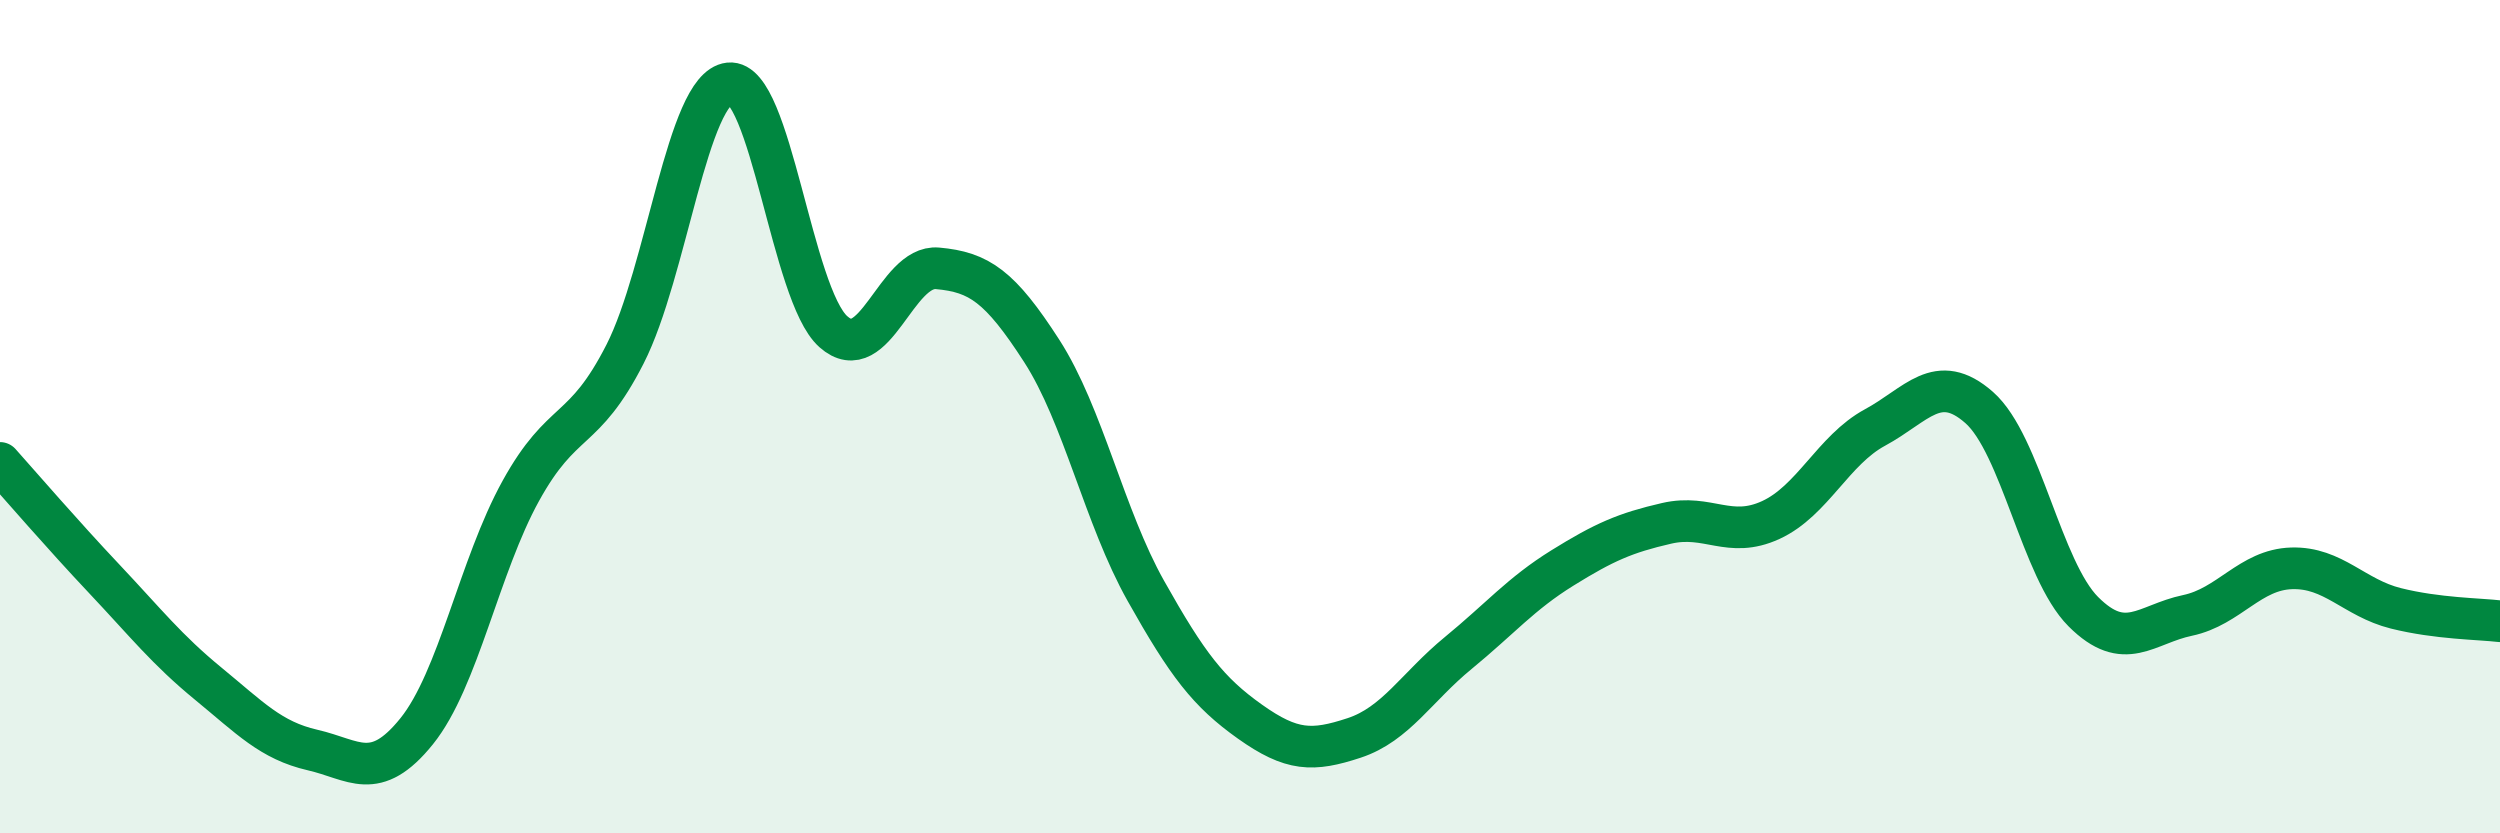 
    <svg width="60" height="20" viewBox="0 0 60 20" xmlns="http://www.w3.org/2000/svg">
      <path
        d="M 0,11.11 C 0.5,11.67 1.5,12.83 2.5,13.89 C 3.5,14.95 4,15.59 5,16.41 C 6,17.23 6.5,17.77 7.5,18 C 8.5,18.23 9,18.79 10,17.55 C 11,16.31 11.5,13.59 12.5,11.78 C 13.5,9.97 14,10.46 15,8.5 C 16,6.54 16.5,2.11 17.5,2 C 18.5,1.89 19,7.07 20,7.96 C 21,8.85 21.5,6.35 22.5,6.44 C 23.5,6.53 24,6.87 25,8.42 C 26,9.97 26.5,12.4 27.5,14.18 C 28.5,15.96 29,16.61 30,17.32 C 31,18.03 31.5,18.04 32.5,17.71 C 33.5,17.38 34,16.49 35,15.67 C 36,14.85 36.5,14.25 37.5,13.63 C 38.5,13.01 39,12.79 40,12.56 C 41,12.33 41.5,12.94 42.5,12.48 C 43.5,12.02 44,10.8 45,10.26 C 46,9.72 46.5,8.9 47.5,9.78 C 48.5,10.66 49,13.68 50,14.68 C 51,15.68 51.5,14.98 52.5,14.77 C 53.5,14.56 54,13.67 55,13.64 C 56,13.61 56.5,14.35 57.5,14.6 C 58.5,14.85 59.5,14.85 60,14.91L60 20L0 20Z"
        fill="#008740"
        opacity="0.1"
        stroke-linecap="round"
        stroke-linejoin="round"
      />
      <path
        d="M 0,11.11 C 0.5,11.67 1.5,12.83 2.5,13.89 C 3.5,14.95 4,15.59 5,16.41 C 6,17.23 6.5,17.77 7.5,18 C 8.5,18.23 9,18.79 10,17.55 C 11,16.31 11.5,13.59 12.5,11.78 C 13.5,9.97 14,10.46 15,8.5 C 16,6.54 16.5,2.11 17.5,2 C 18.5,1.89 19,7.07 20,7.96 C 21,8.85 21.5,6.35 22.5,6.44 C 23.5,6.53 24,6.87 25,8.42 C 26,9.97 26.5,12.4 27.5,14.18 C 28.5,15.96 29,16.61 30,17.32 C 31,18.03 31.5,18.04 32.5,17.71 C 33.5,17.38 34,16.49 35,15.67 C 36,14.85 36.5,14.25 37.5,13.63 C 38.5,13.01 39,12.79 40,12.56 C 41,12.33 41.5,12.94 42.5,12.48 C 43.5,12.02 44,10.8 45,10.26 C 46,9.72 46.5,8.9 47.5,9.78 C 48.5,10.66 49,13.68 50,14.68 C 51,15.68 51.5,14.98 52.5,14.77 C 53.5,14.56 54,13.67 55,13.64 C 56,13.61 56.5,14.35 57.5,14.6 C 58.5,14.85 59.5,14.85 60,14.91"
        stroke="#008740"
        stroke-width="1"
        fill="none"
        stroke-linecap="round"
        stroke-linejoin="round"
      />
    </svg>
  